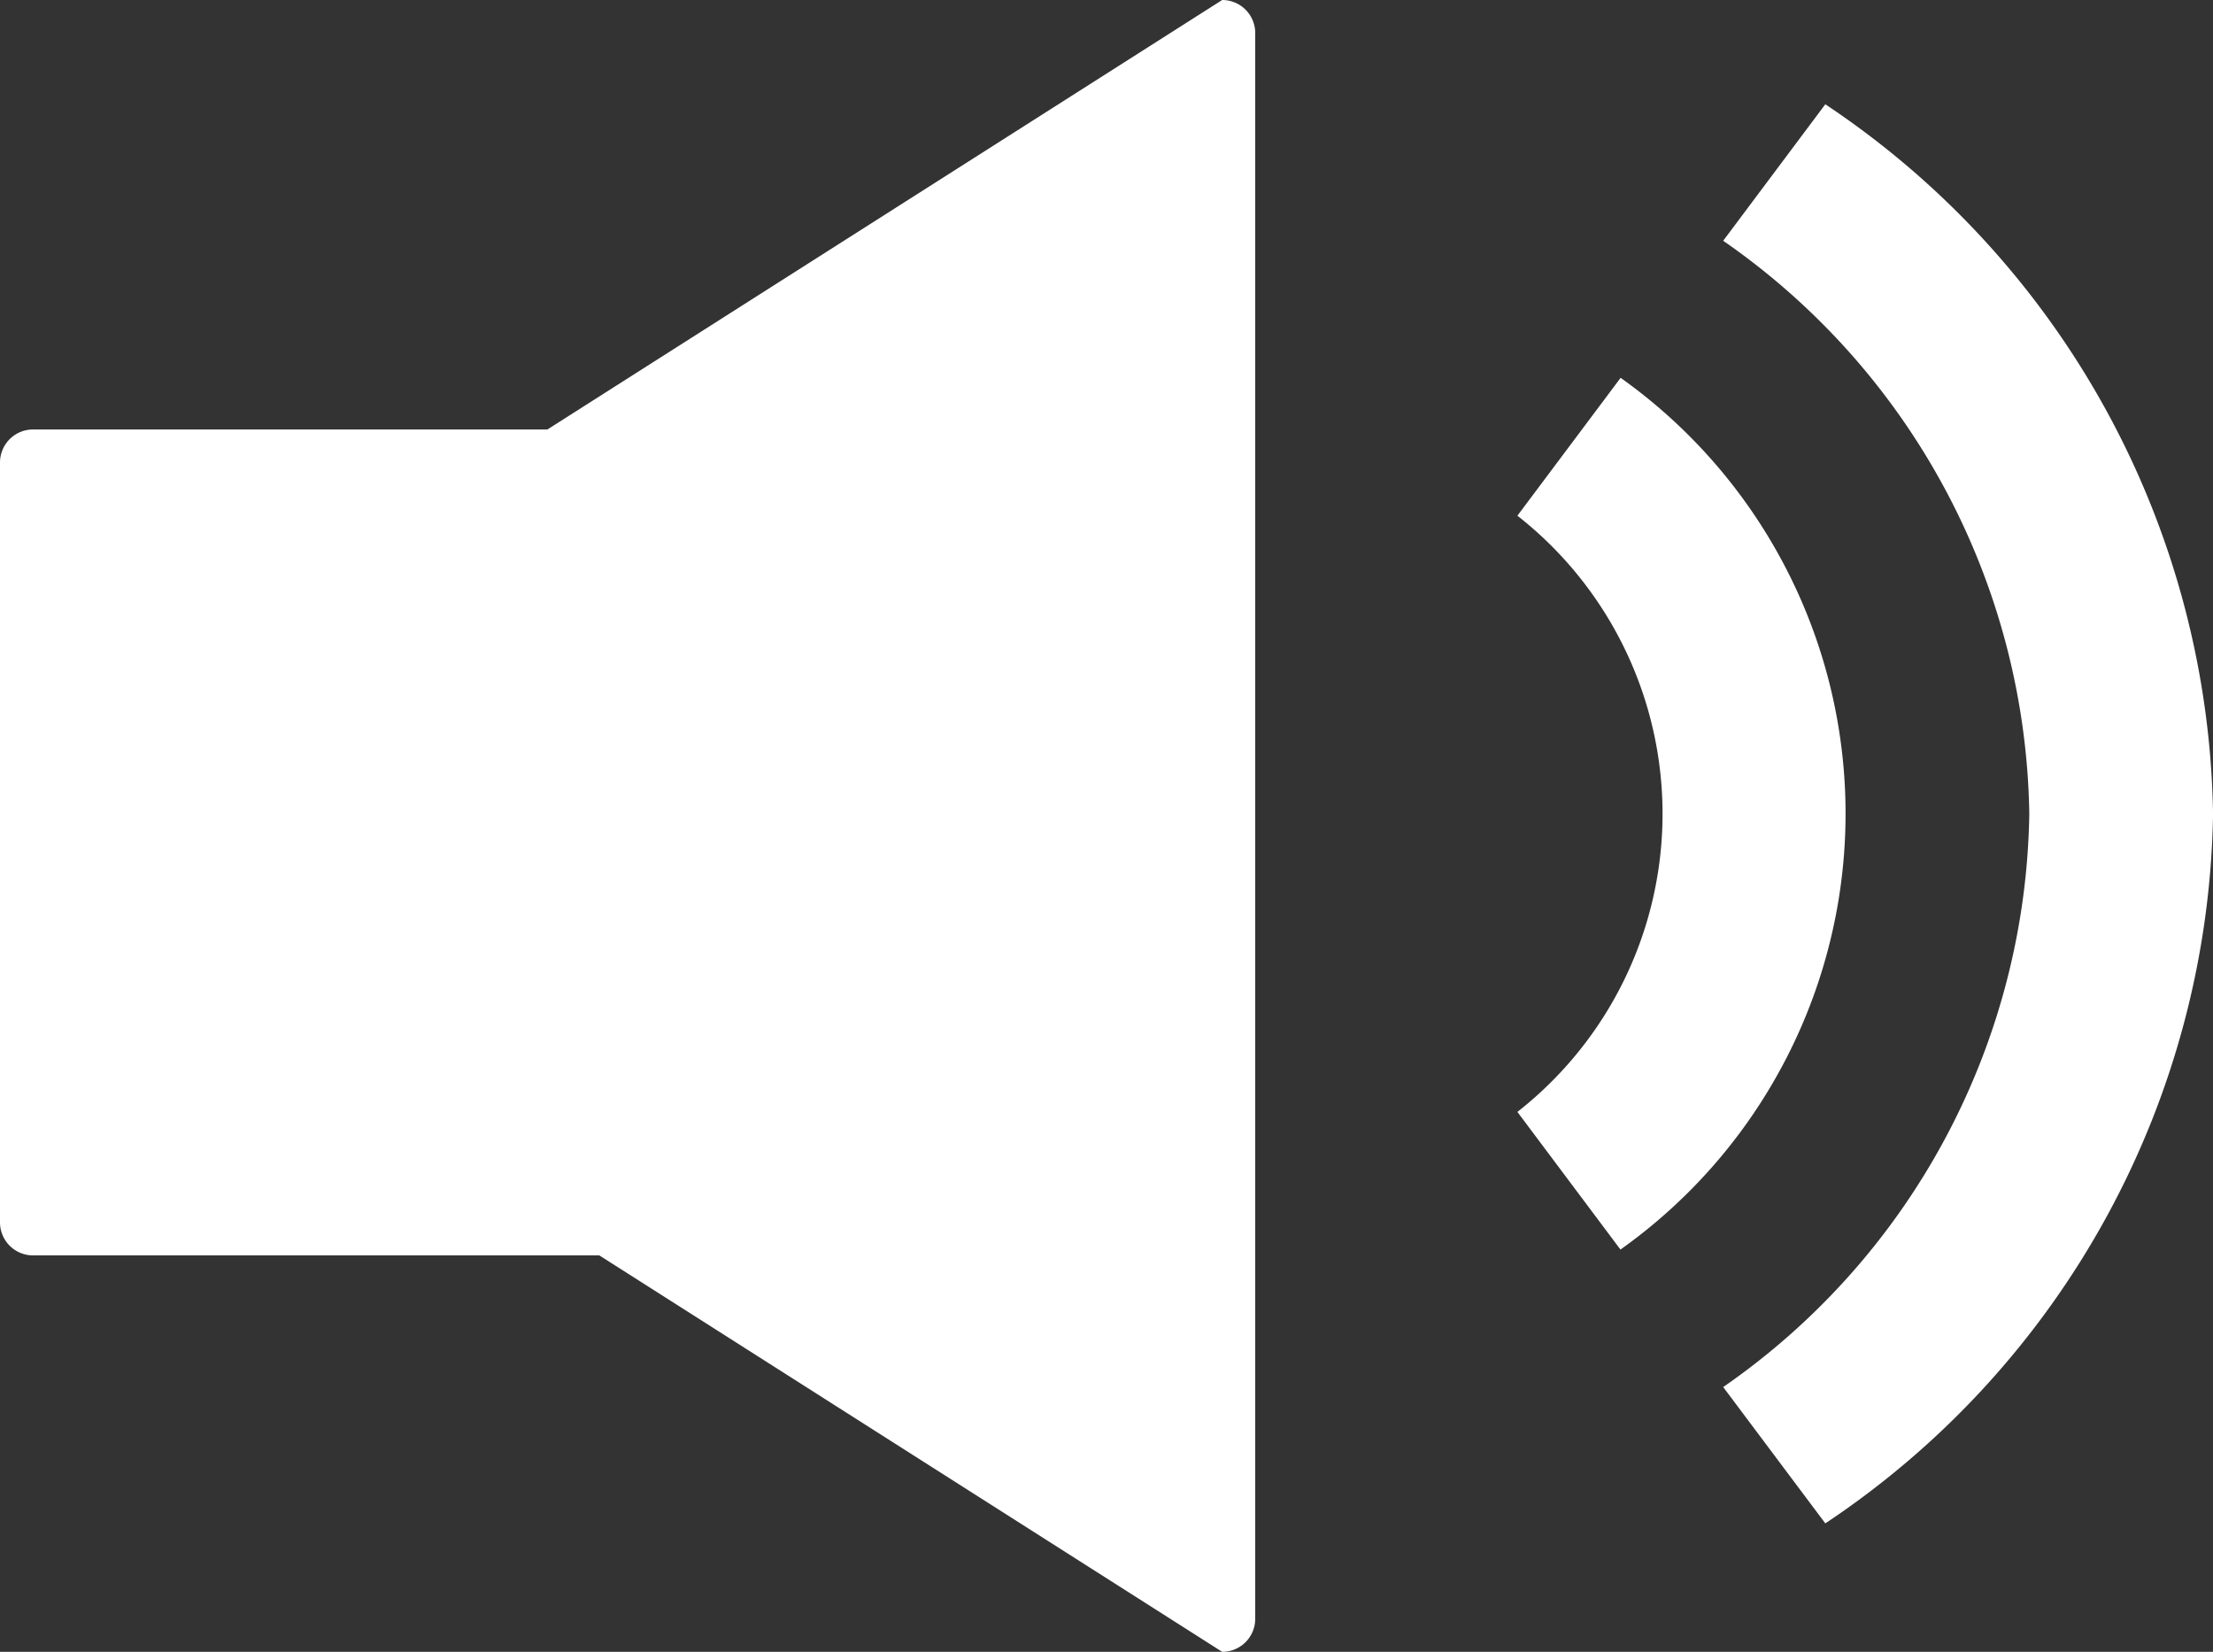<svg xmlns="http://www.w3.org/2000/svg" id="Volume_-_High" width="40.197" height="30" viewBox="0 0 40.197 30">
    <rect x="0" y="0" width="40.197" height="30" fill="#333333" stroke="none"/>
    <defs>
        <style>
            .cls-1,.cls-2{fill:#fff}.cls-2{fill-rule:evenodd}
        </style>
    </defs>
    <path id="Path_909" d="M158.521 17.907l-1.855 2.479a12.891 12.891 0 0 1 5.56 10.408 12.892 12.892 0 0 1-5.56 10.41l1.855 2.476a15.782 15.782 0 0 0 7.043-12.886 15.786 15.786 0 0 0-7.043-12.887z" class="cls-1" transform="translate(-125.366 -16.013)"/>
    <path id="Path_910" d="M152.308 26.194l-1.872 2.5a6.877 6.877 0 0 1 0 10.828l1.872 2.5a9.709 9.709 0 0 0 0-15.834z" class="cls-1" transform="translate(-122.874 -19.328)"/>
    <path id="Path_911" d="M105.1 27.75h12a.6.6 0 0 1 .6.6v13.8a.6.6 0 0 1-.6.6h-12a.6.6 0 0 1-.6-.6v-13.8a.6.6 0 0 1 .6-.6z" class="cls-2" transform="translate(-104.5 -19.95)"/>
    <path id="Path_912" d="M119.1 23.15l13.2-8.4a.6.6 0 0 1 .6.6v28.8a.6.6 0 0 1-.6.6l-13.2-8.4a.6.6 0 0 1-.6-.6v-12a.6.6 0 0 1 .6-.6z" class="cls-2" transform="translate(-110.1 -14.75)"/>
</svg>
